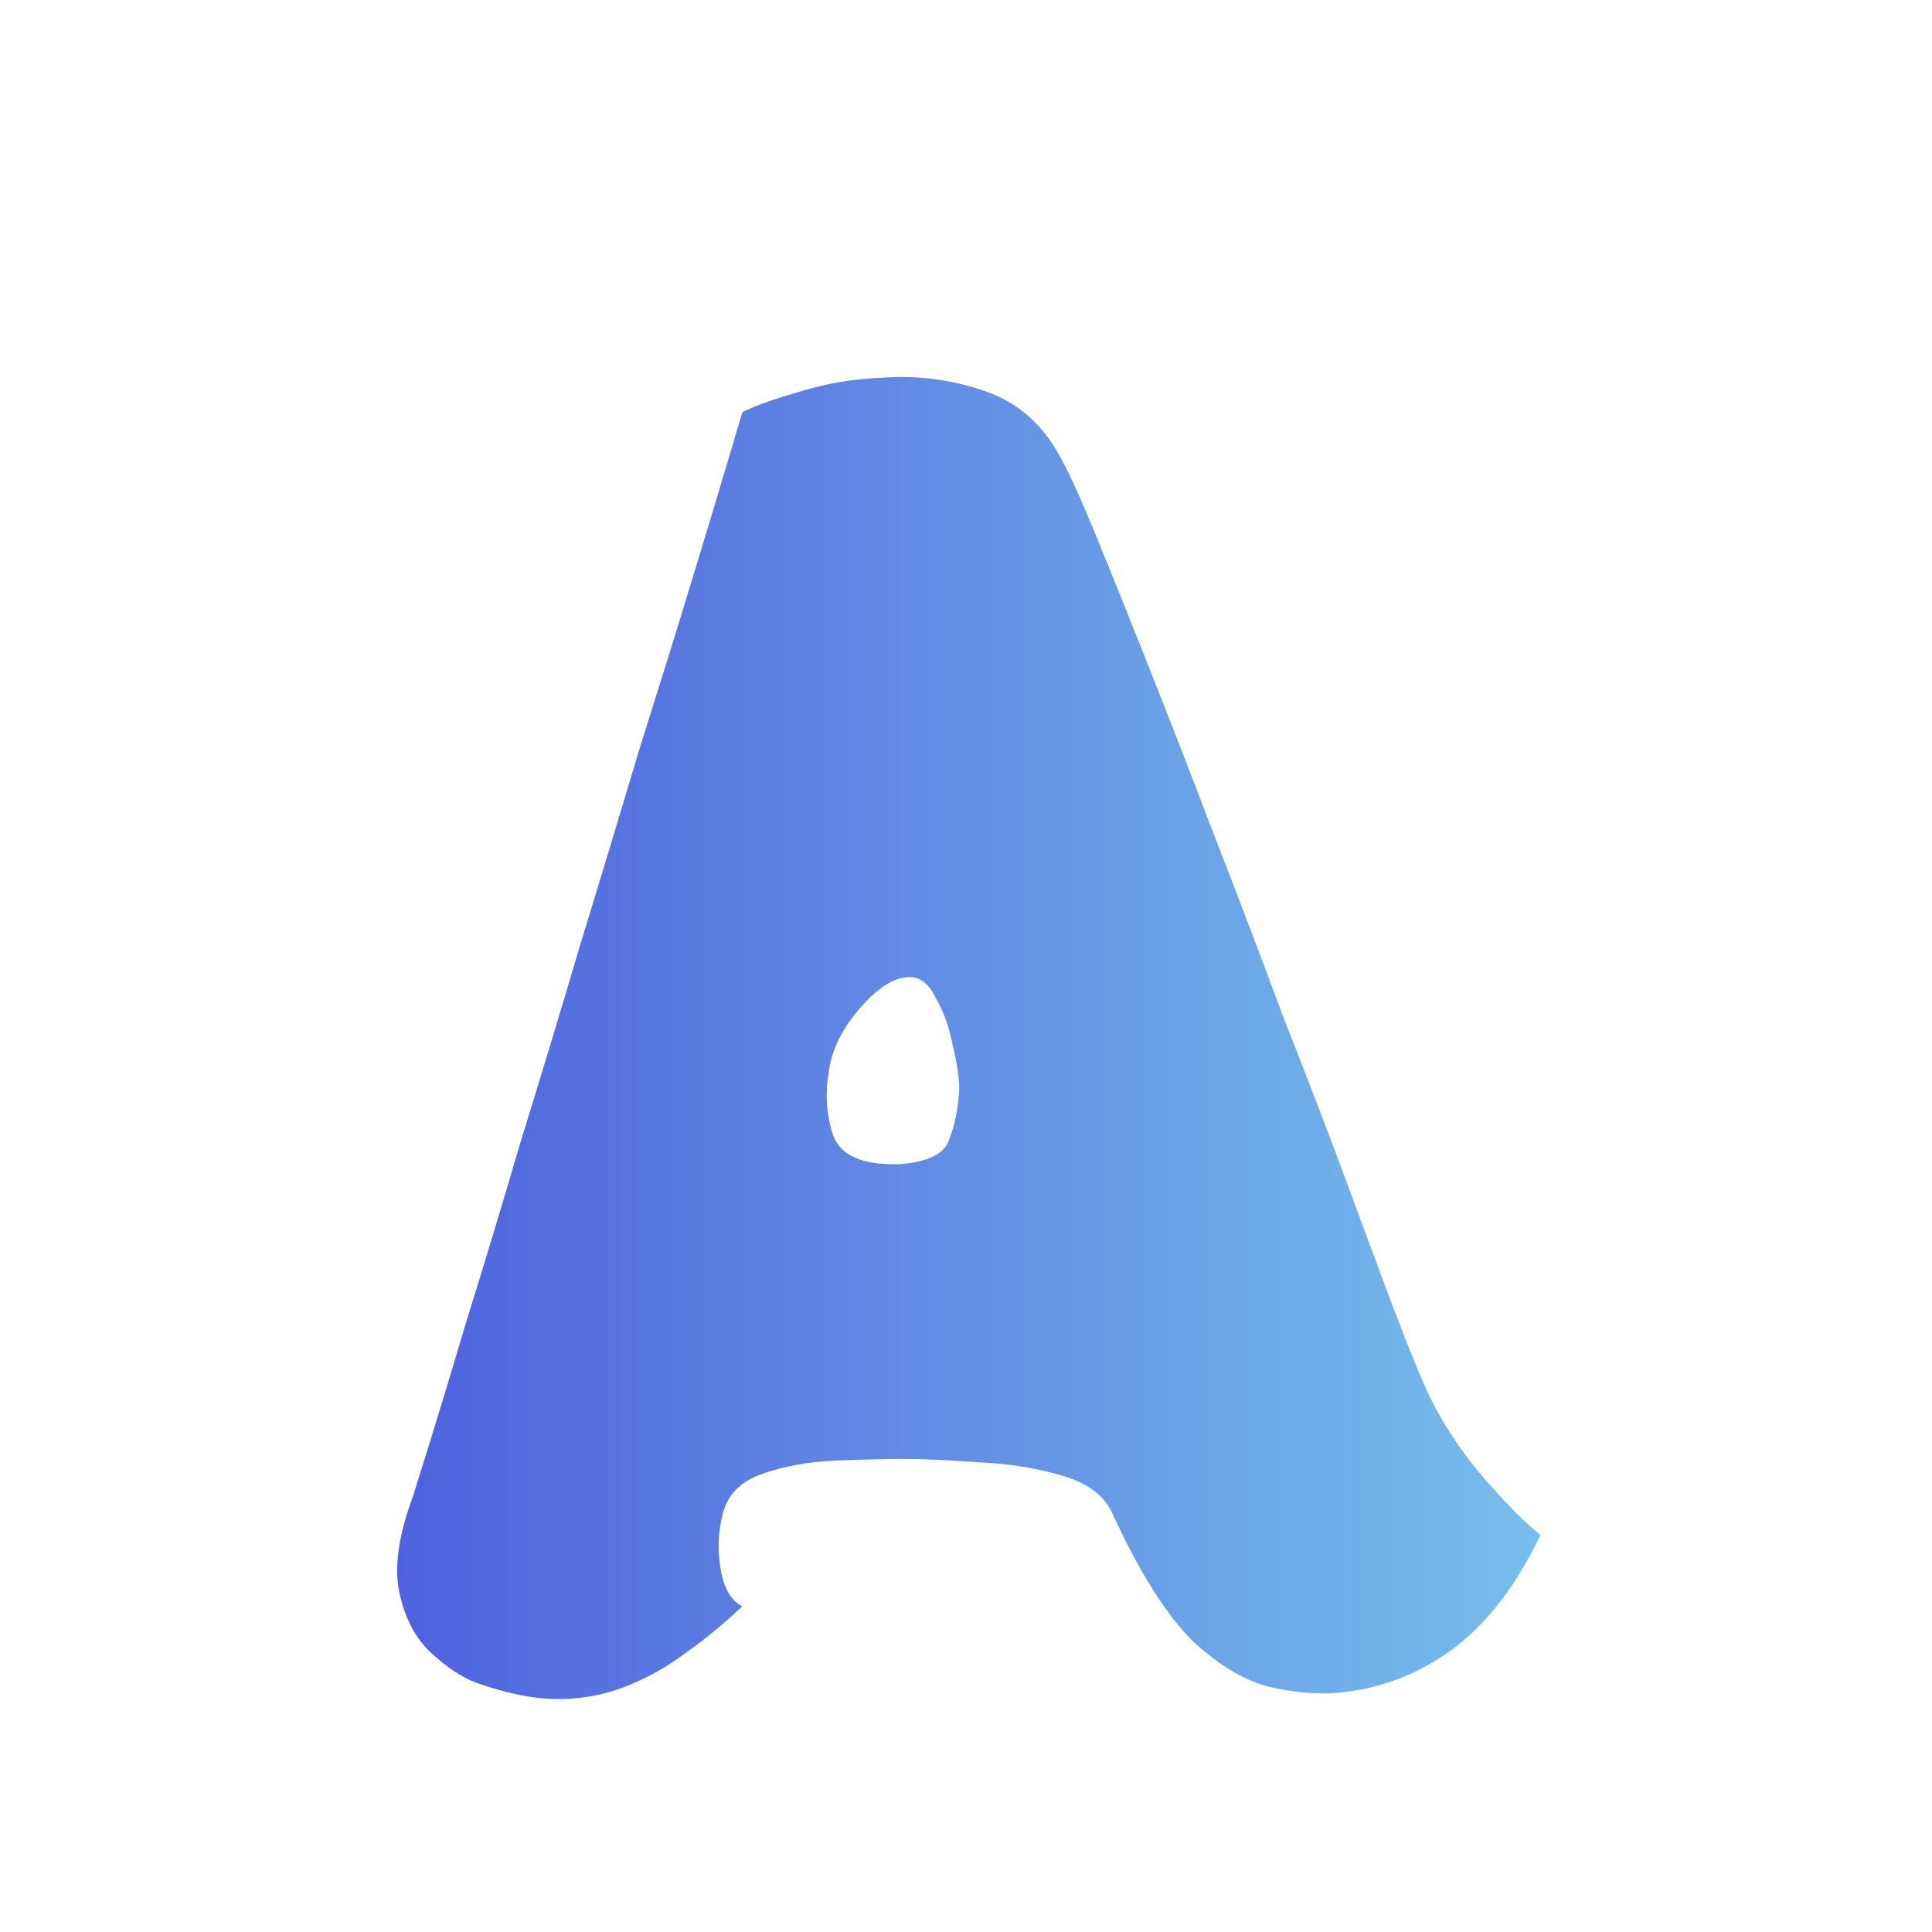 <svg width="350" height="350" viewBox="0 0 350 350" fill="none" xmlns="http://www.w3.org/2000/svg">
<path d="M257.47 249.6C259.87 255.4 263.27 261 267.67 266.4C272.07 271.6 275.87 275.5 279.07 278.1C274.27 288.1 268.37 295.4 261.37 300C255.57 303.8 249.37 306 242.77 306.6C239.17 307 235.07 306.7 230.47 305.7C225.87 304.7 221.07 301.9 216.07 297.3C211.27 292.5 206.47 284.9 201.67 274.5C200.27 271.1 197.17 268.7 192.37 267.3C187.57 265.9 182.47 265.1 177.07 264.9C171.67 264.5 167.27 264.3 163.87 264.3C160.47 264.3 156.27 264.4 151.27 264.6C146.47 264.8 142.07 265.6 138.07 267C134.07 268.4 131.67 270.9 130.87 274.5C130.07 277.7 129.97 281 130.57 284.4C131.17 287.8 132.47 290 134.47 291C131.07 294.2 127.67 297 124.27 299.4C121.07 301.8 117.77 303.7 114.37 305.1C110.17 306.9 105.77 307.8 101.17 307.8C96.77 307.8 91.77 306.8 86.17 304.8C83.57 303.8 80.87 302 78.07 299.4C75.27 296.8 73.37 293.2 72.37 288.6C71.37 284 72.17 278.2 74.77 271.2C74.97 270.6 75.97 267.4 77.77 261.6C79.57 255.8 81.87 248.2 84.67 238.8C87.67 229.2 90.87 218.6 94.27 207C97.87 195.4 101.47 183.5 105.07 171.3C108.87 158.9 112.47 147 115.87 135.6C119.47 124.2 122.67 113.9 125.47 104.7C128.27 95.5 130.47 88.2 132.07 82.8C133.67 77.4 134.47 74.7 134.47 74.7C136.27 73.7 139.57 72.5 144.37 71.1C149.37 69.5 154.67 68.6 160.27 68.4C166.47 68 172.47 68.8 178.27 70.8C184.27 72.8 188.87 76.8 192.07 82.8C193.47 85.2 195.57 89.8 198.37 96.6C201.17 103.4 204.47 111.6 208.27 121.2C212.07 130.8 216.07 141.1 220.27 152.1C224.47 162.9 228.57 173.7 232.57 184.5C236.77 195.1 240.57 205 243.97 214.2C247.37 223.4 250.27 231.2 252.67 237.6C255.07 243.8 256.67 247.8 257.47 249.6ZM162.97 210.9C168.17 210.5 171.17 209 171.97 206.4C172.97 203.8 173.57 200.8 173.77 197.4C173.77 195.2 173.37 192.5 172.57 189.3C171.97 186.1 170.97 183.3 169.57 180.9C168.37 178.3 166.77 177 164.77 177C161.97 177 158.87 179 155.47 183C152.27 186.8 150.47 190.7 150.07 194.7C149.47 198.5 149.77 202.2 150.97 205.8C152.37 209.4 156.37 211.1 162.97 210.9Z" fill="url(#paint0_linear_4533_21471)"/>
<defs>
<linearGradient id="paint0_linear_4533_21471" x1="291.168" y1="234.81" x2="59.832" y2="234.81" gradientUnits="userSpaceOnUse">
<stop stop-color="#79C4EC"/>
<stop offset="1" stop-color="#4D5CDD"/>
</linearGradient>
</defs>
</svg>
